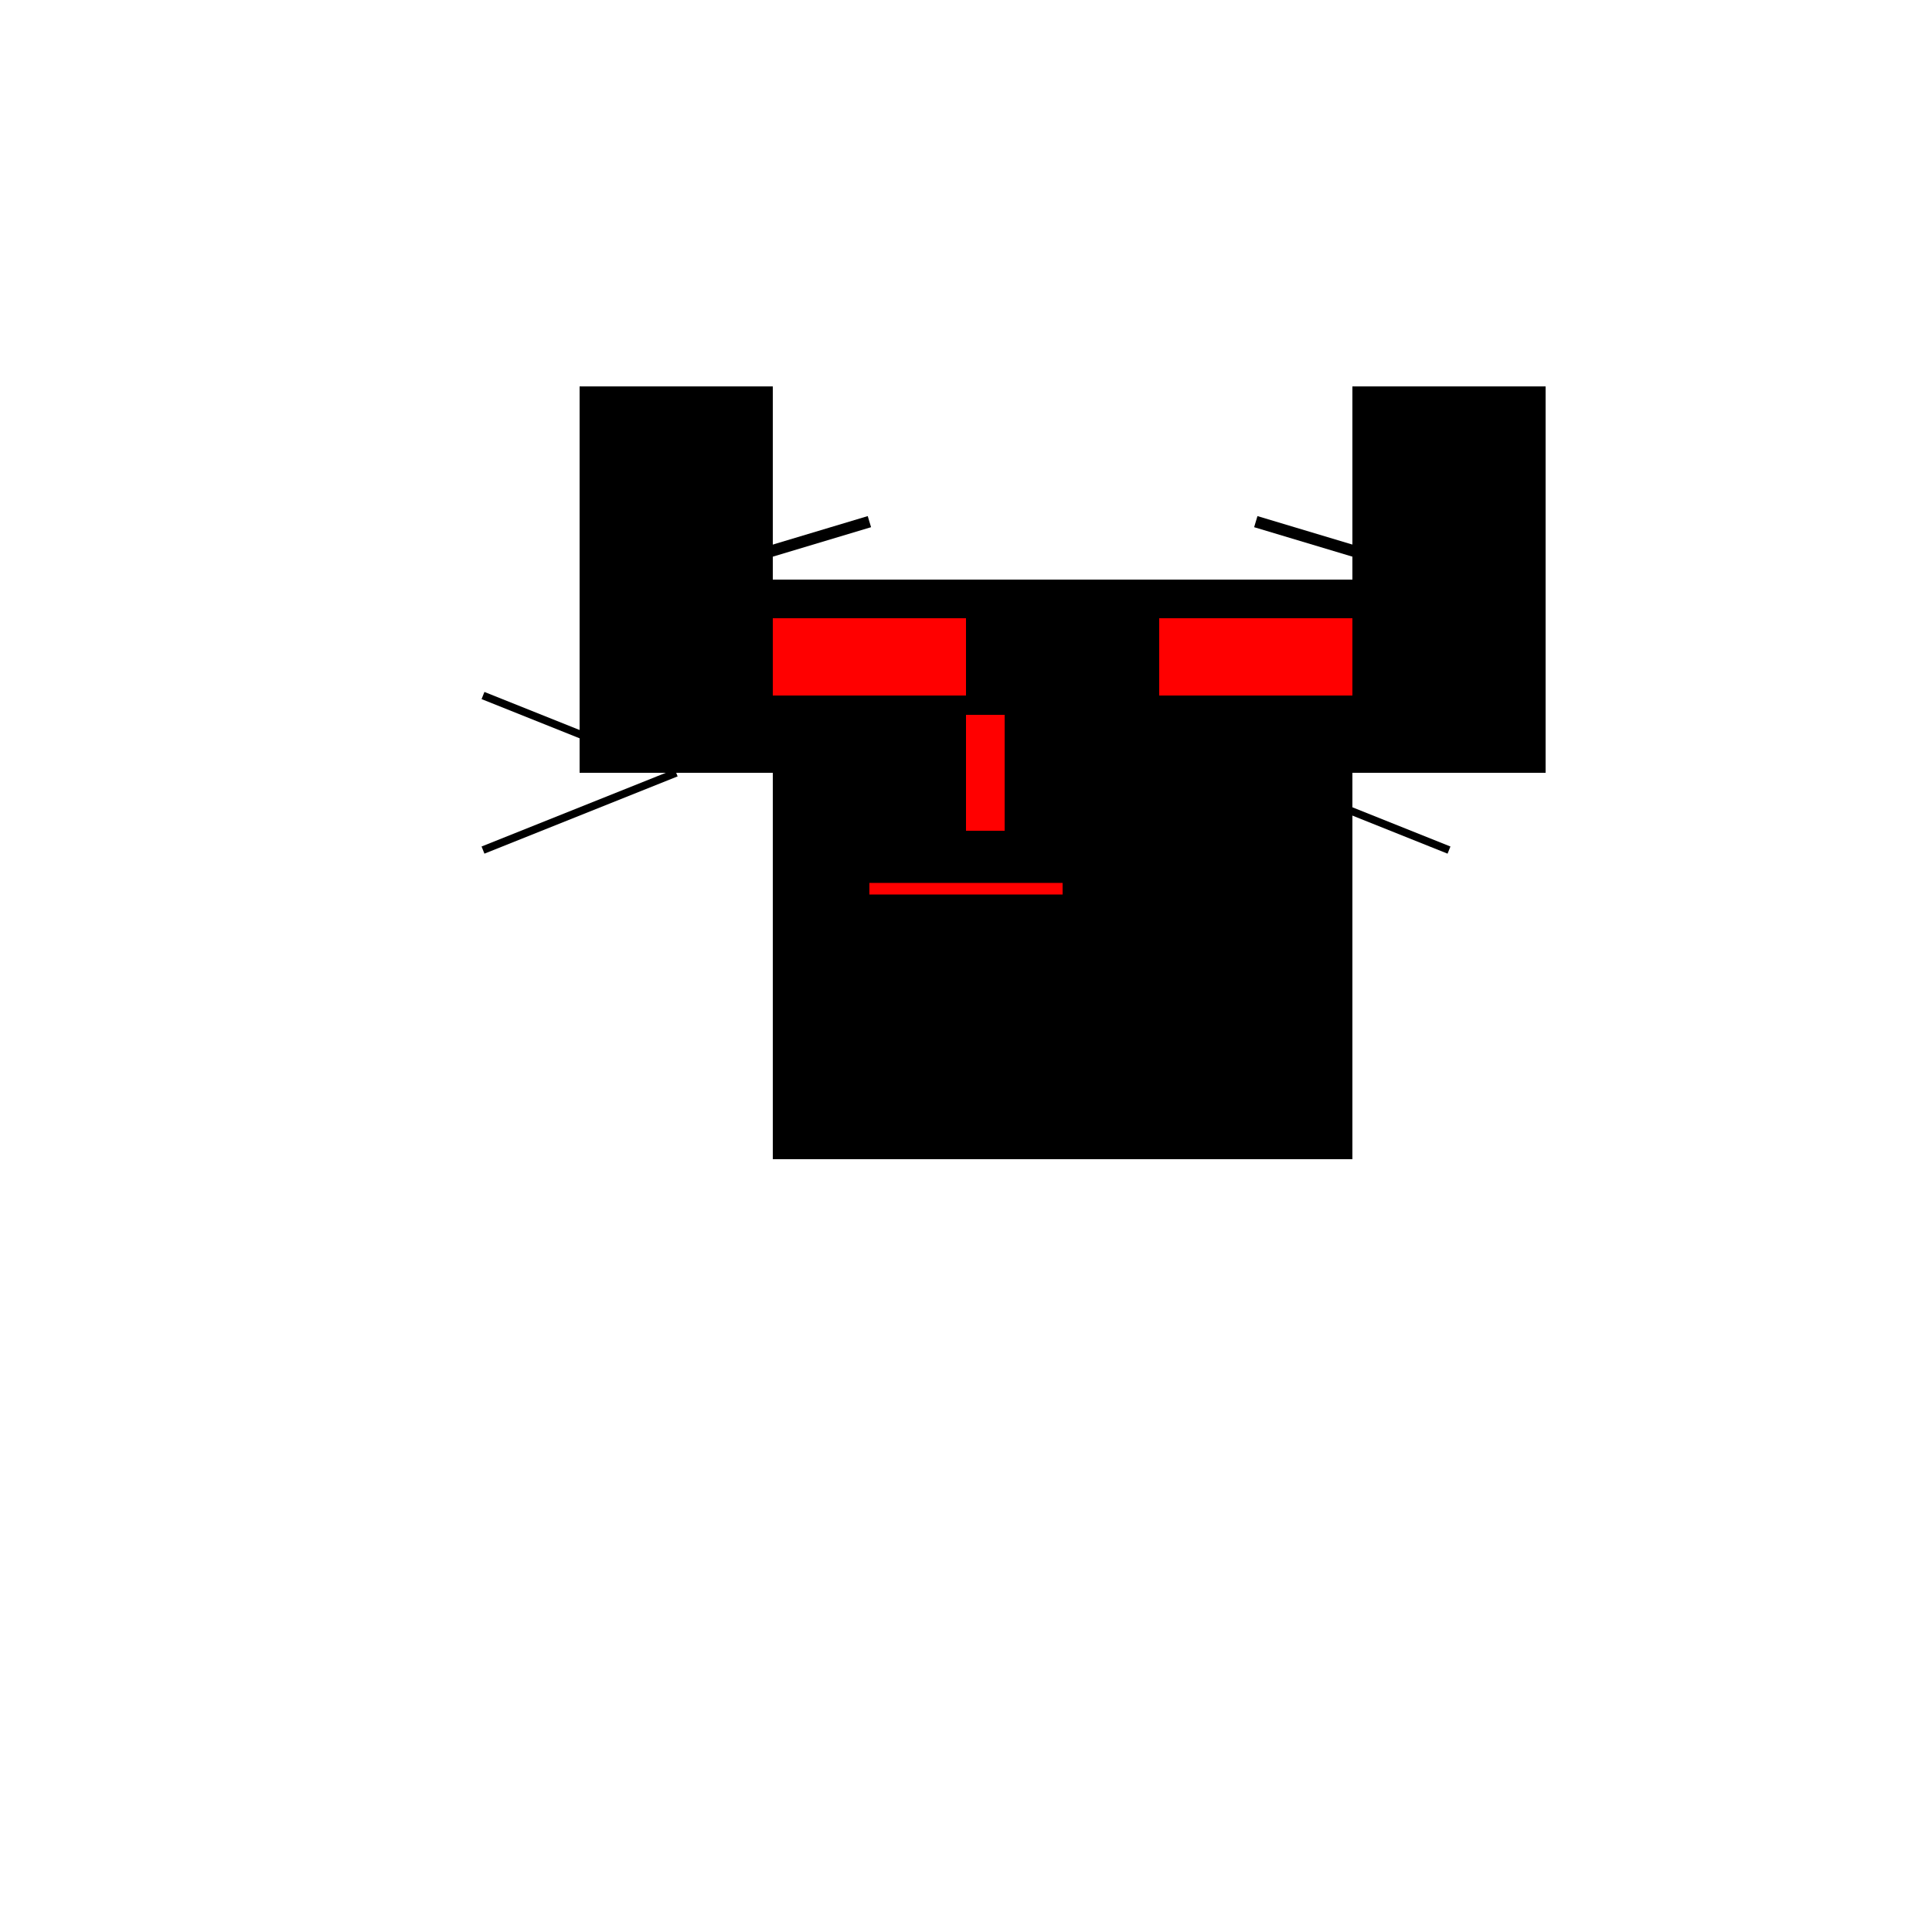 <!--

Generated by DrawGPT.
Free, open source, AI generated images in SVG, PNG, and HTML Canvas format.
https://drawgpt.ai

Created: 2024-01-16T14:23:40.799Z
Link: https://drawgpt.ai/prompt/141507/

-->
<svg xmlns="http://www.w3.org/2000/svg" xmlns:xlink="http://www.w3.org/1999/xlink" width="500" height="500"><defs/><g><rect fill="#000000" stroke="none" x="200" y="200" width="150" height="100"/><rect fill="#000000" stroke="none" x="150" y="150" width="250" height="50"/><rect fill="#000000" stroke="none" x="150" y="100" width="50" height="50"/><rect fill="#000000" stroke="none" x="350" y="100" width="50" height="50"/><rect fill="#FF0000" stroke="none" x="200" y="160" width="50" height="20"/><rect fill="#FF0000" stroke="none" x="300" y="160" width="50" height="20"/><rect fill="#FF0000" stroke="none" x="250" y="185" width="10" height="30"/><path fill="none" stroke="#FF0000" paint-order="fill stroke markers" d=" M 225 230 L 275 230" stroke-miterlimit="10" stroke-width="3" stroke-dasharray=""/><path fill="none" stroke="#000000" paint-order="fill stroke markers" d=" M 175 200 L 125 180 M 175 200 L 125 220 M 325 200 L 375 180 M 325 200 L 375 220" stroke-miterlimit="10" stroke-width="2" stroke-dasharray=""/><path fill="none" stroke="#000000" paint-order="fill stroke markers" d=" M 175 150 L 225 135 M 325 135 L 375 150" stroke-miterlimit="10" stroke-width="3" stroke-dasharray=""/></g></svg>